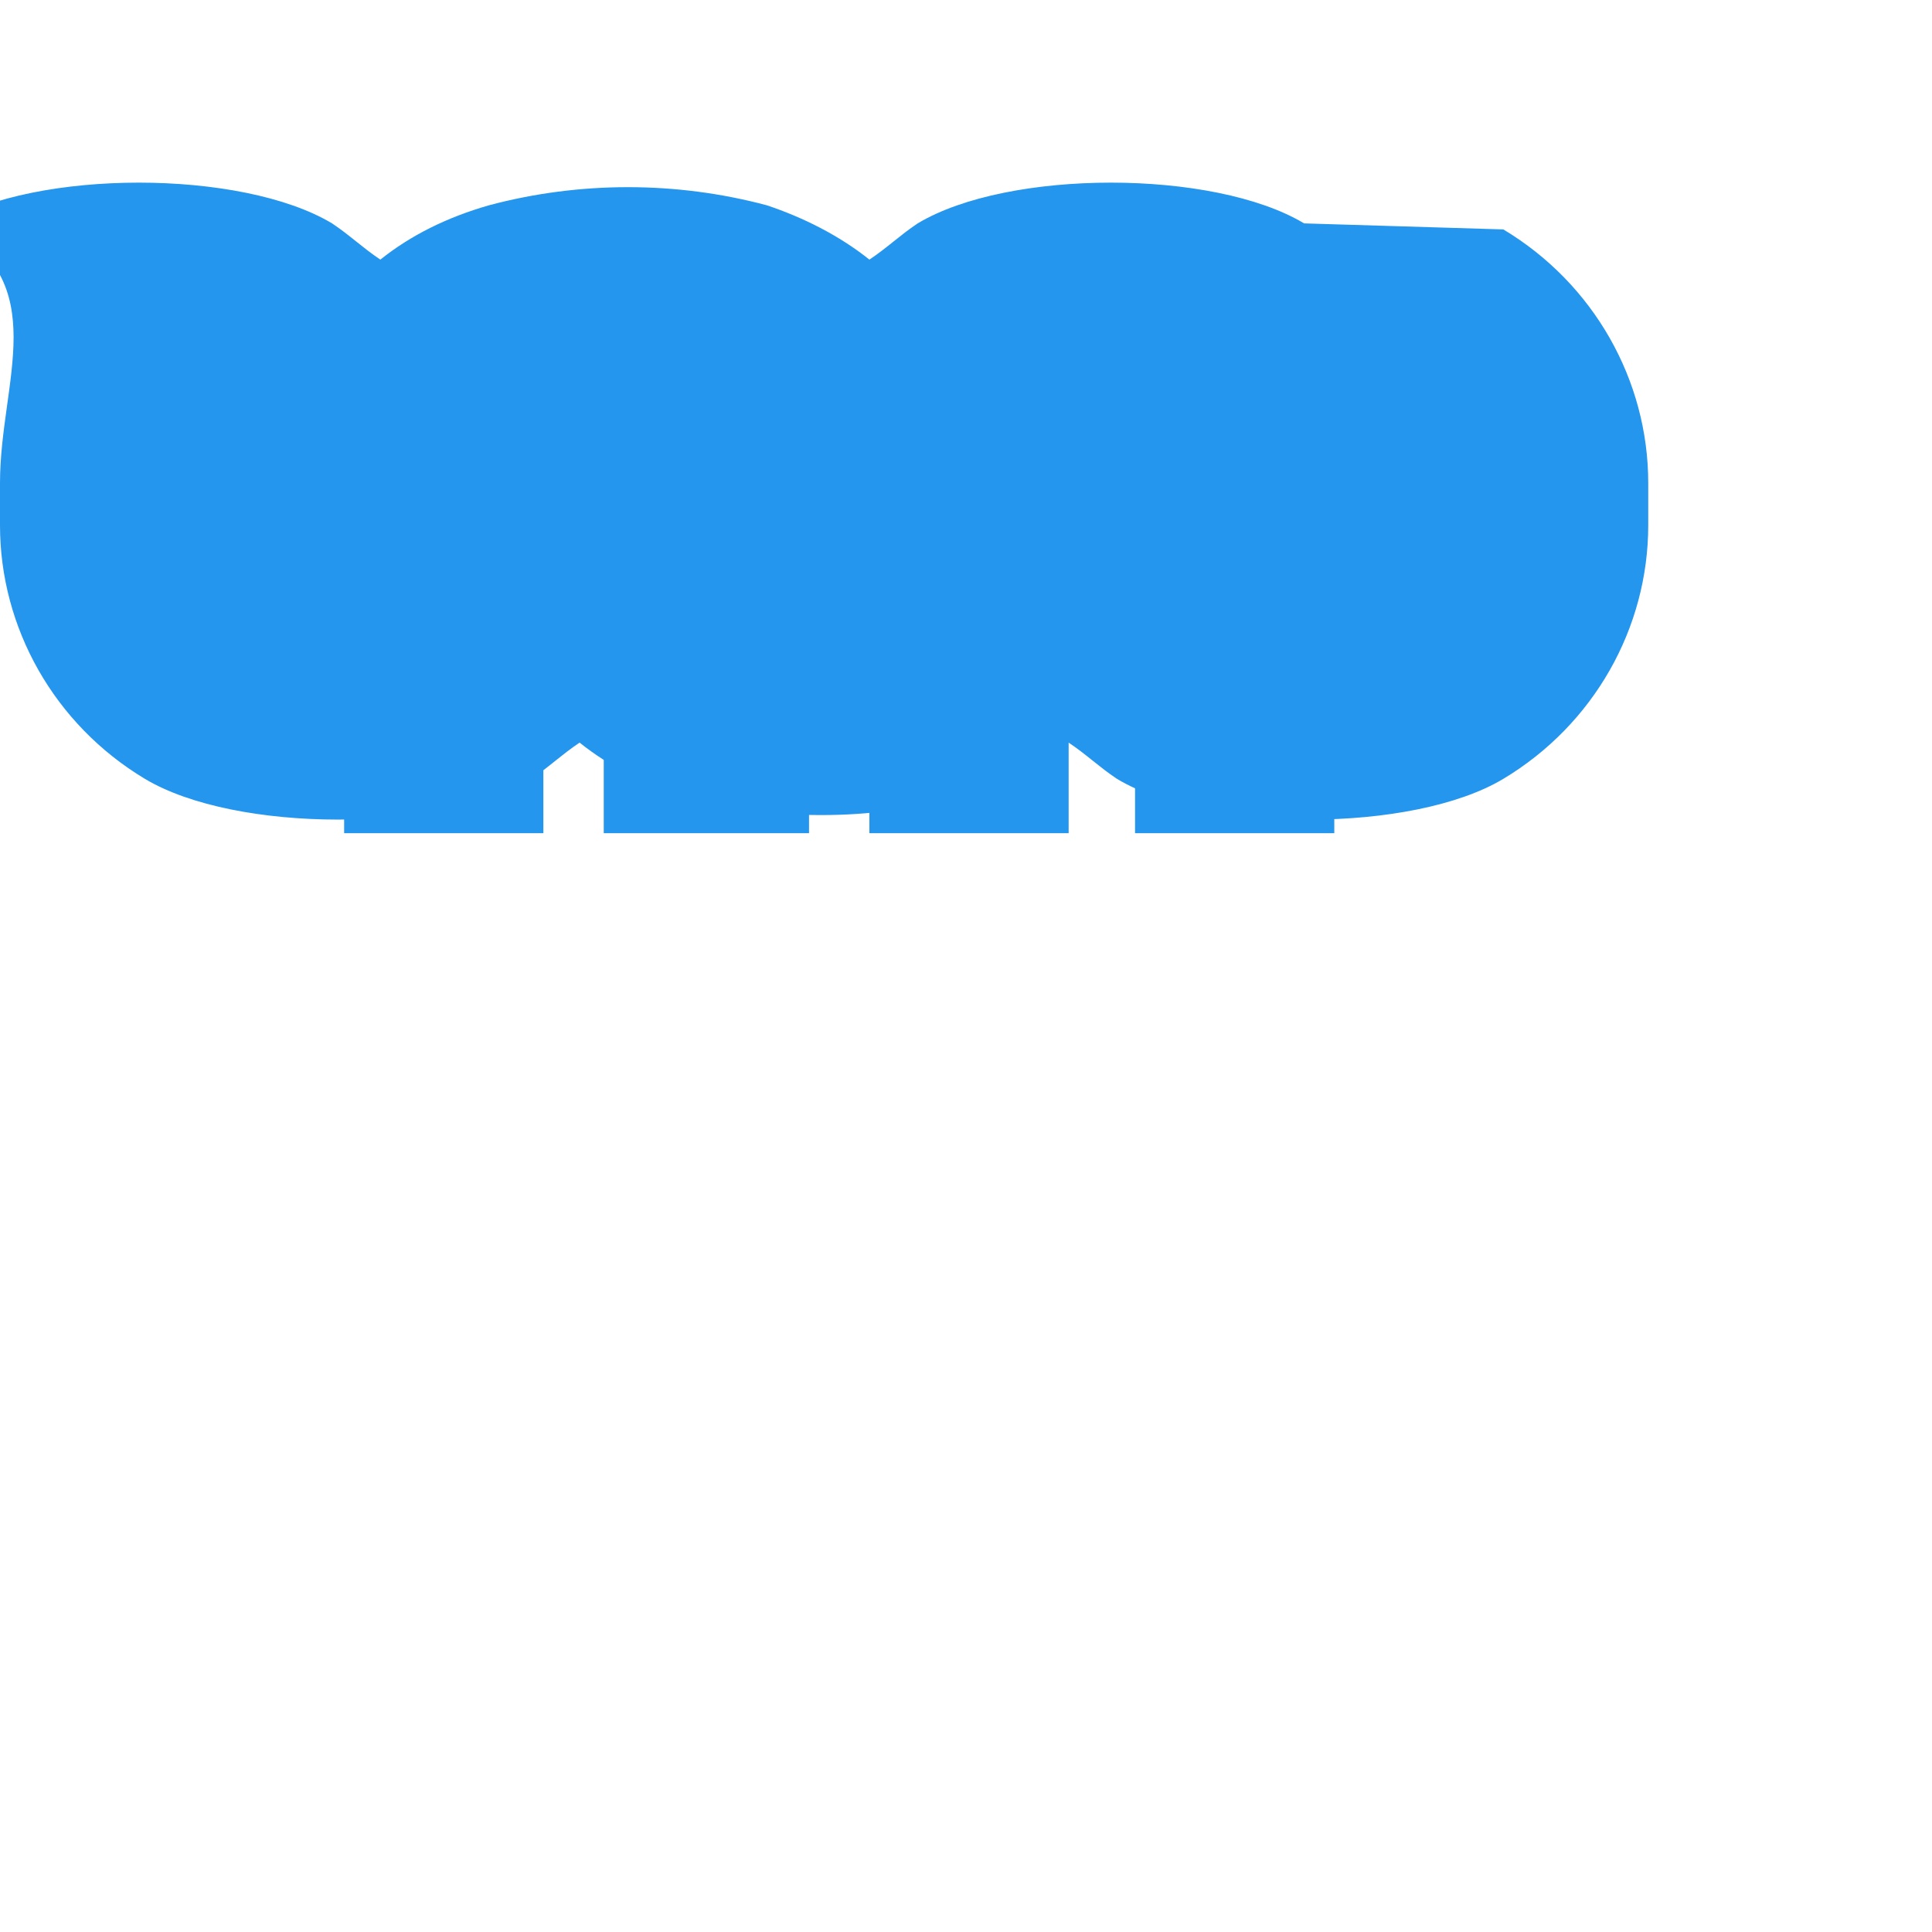 <svg xmlns="http://www.w3.org/2000/svg" viewBox="0 0 32 32">
  <path fill="#2496ED" d="M18.8 13.8h3.3v-3h-3.3v3zm-4.4 0h3.3v-3h-3.3v3zm-4.3 0h3.3v-3H10v3zm-4.4 0h3.3v-3H5.7v3zm4.4-3.7h3.3V7H10v3zm4.3 0h3.3V7h-3.3v3zm4.4 0h3.3V7h-3.3v3zm2.8-6.4c-1.5-.9-4.9-.9-6.4 0-.3.2-.5.4-.8.6-.5-.4-1.1-.7-1.7-.9-1.5-.4-3.1-.4-4.6 0-.7.2-1.3.5-1.8.9-.3-.2-.5-.4-.8-.6-1.5-.9-4.9-.9-6.4 0C.9 4.7 0 6.3 0 8v.7c0 1.7.9 3.3 2.4 4.2 1.5.9 4.9.9 6.4 0 .3-.2.5-.4.8-.6.5.4 1.1.7 1.7.9.8.2 1.5.3 2.3.3.8 0 1.5-.1 2.3-.3.7-.2 1.3-.5 1.8-.9.3.2.5.4.8.6 1.5.9 4.9.9 6.4 0 1.5-.9 2.4-2.5 2.4-4.2V8c0-1.7-.9-3.3-2.4-4.2z"/>
</svg> 